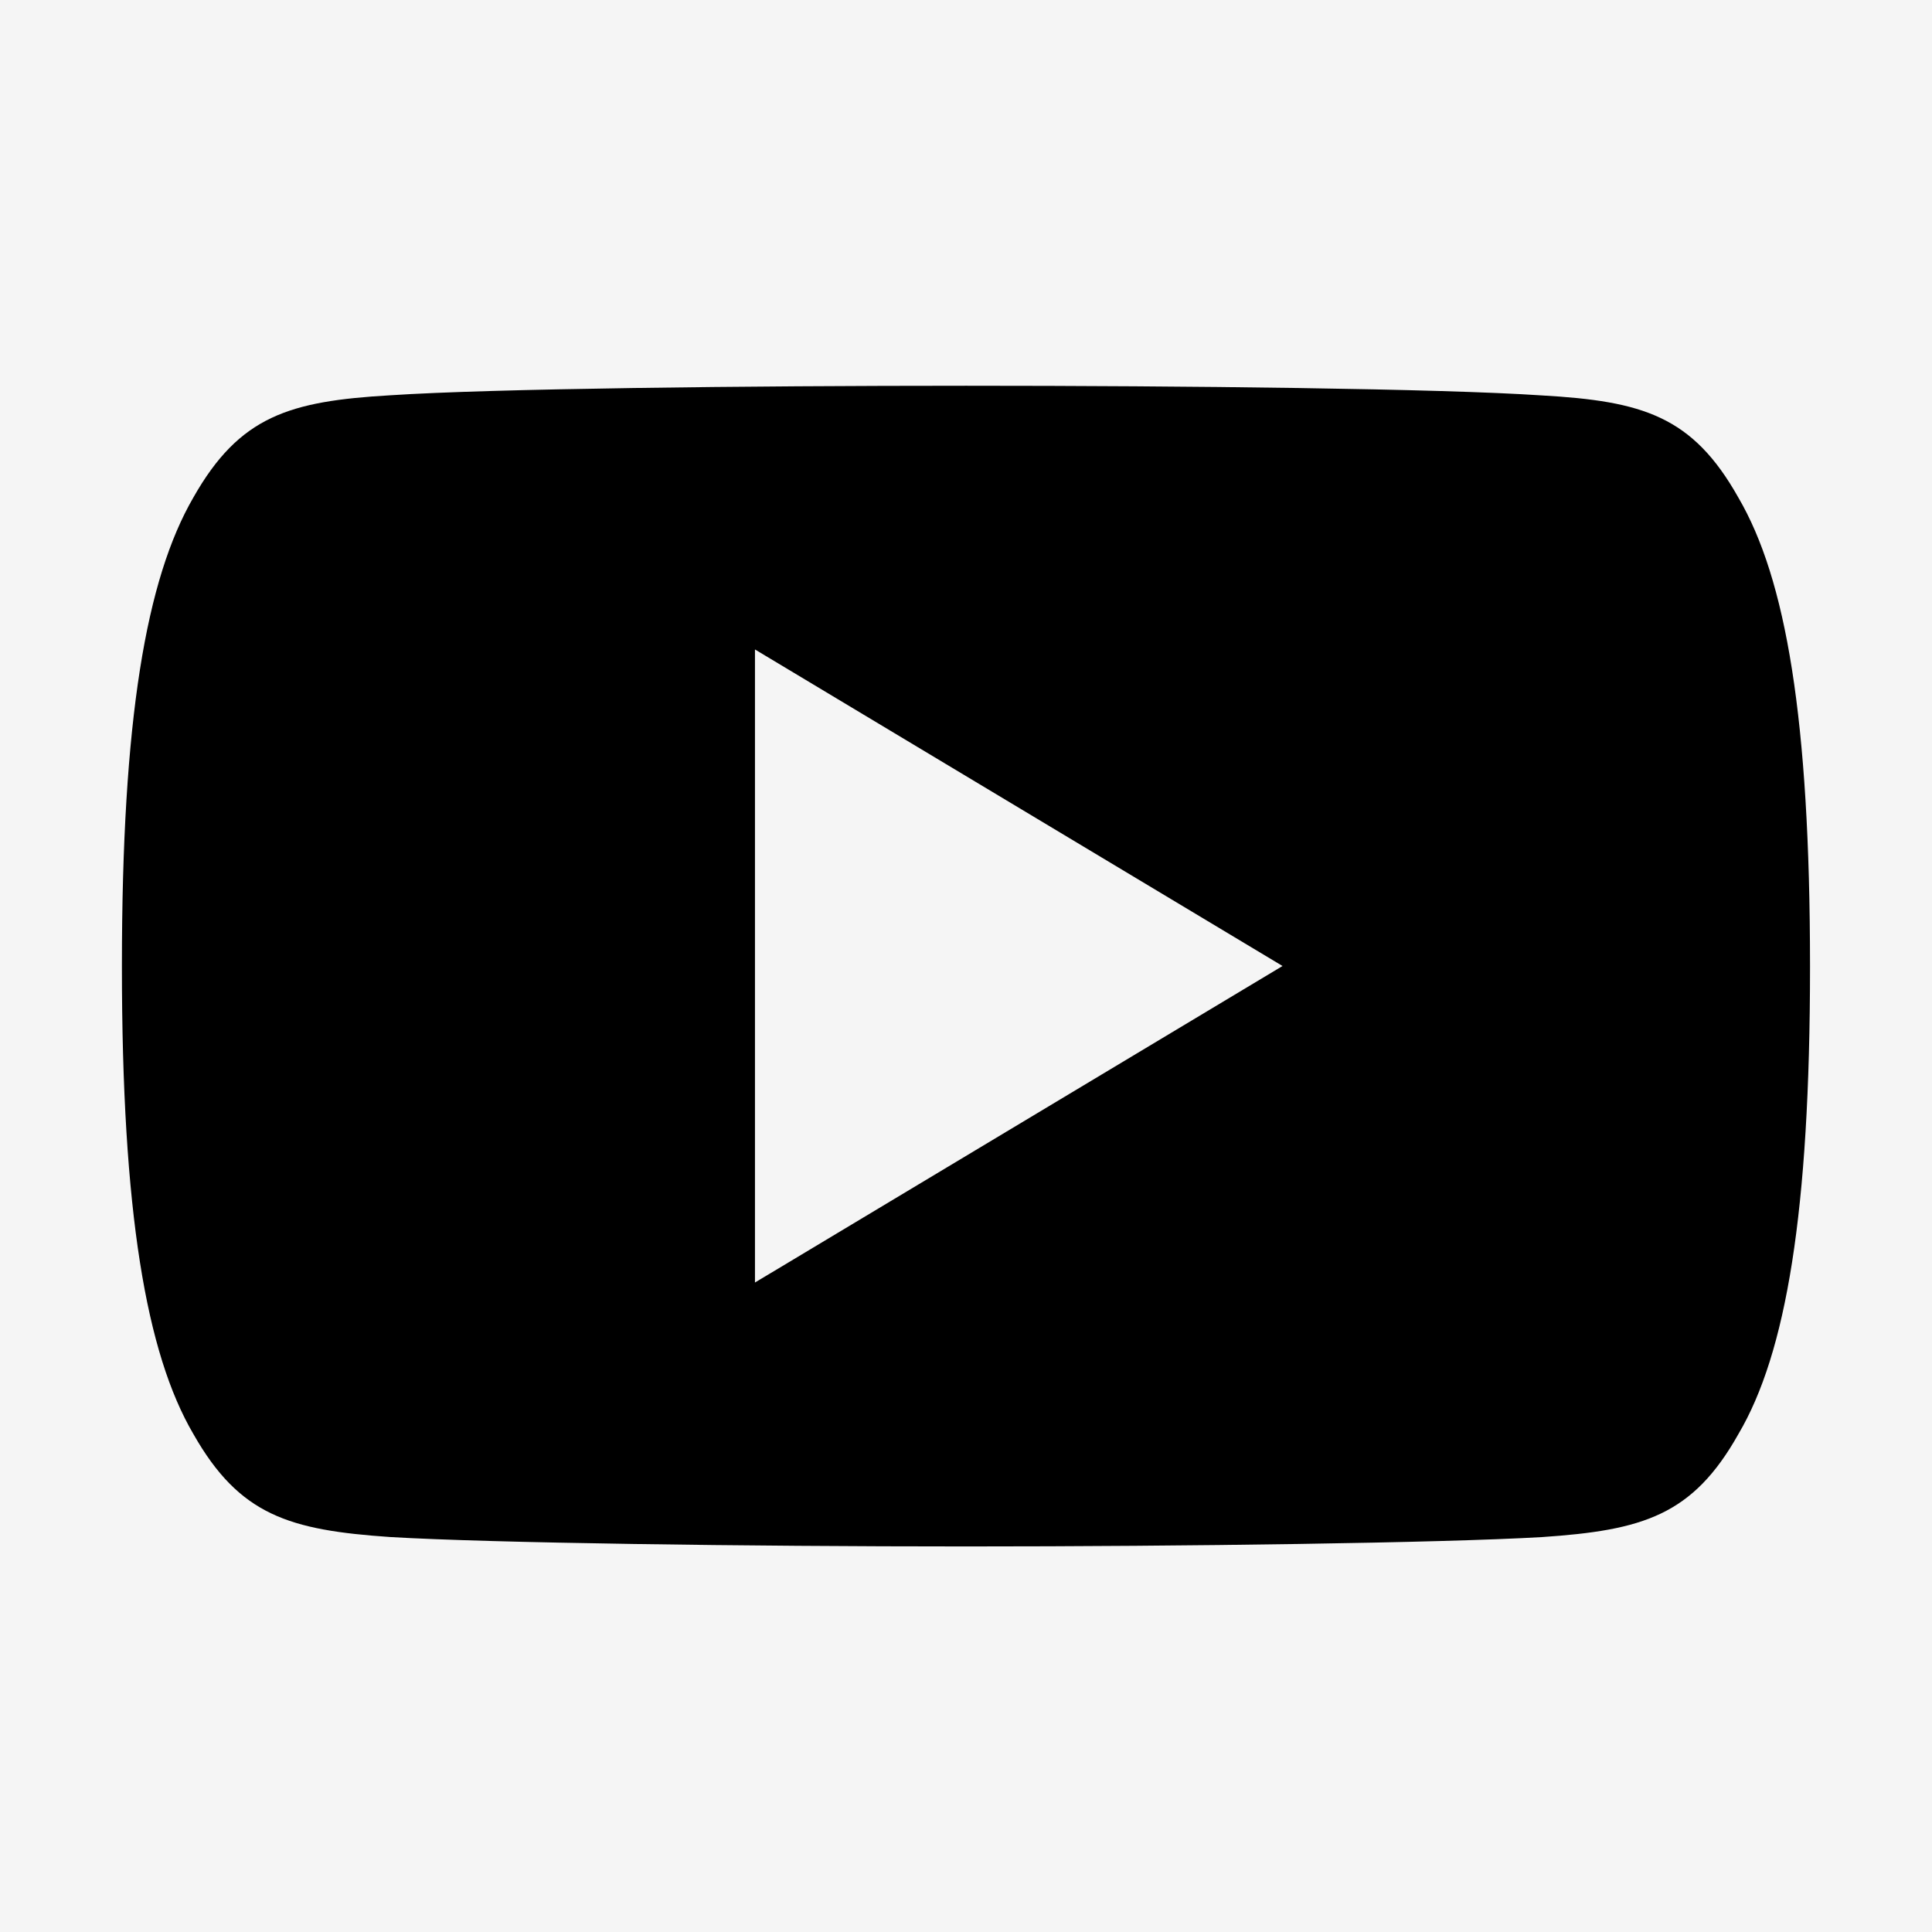 <?xml version="1.0" encoding="utf-8"?>
<!-- Generator: Adobe Illustrator 13.0.0, SVG Export Plug-In . SVG Version: 6.00 Build 14948)  -->
<!DOCTYPE svg PUBLIC "-//W3C//DTD SVG 1.1//EN" "http://www.w3.org/Graphics/SVG/1.1/DTD/svg11.dtd">
<svg version="1.1" id="Layer_1" xmlns="http://www.w3.org/2000/svg" xmlns:xlink="http://www.w3.org/1999/xlink" x="0px" y="0px"
	 width="30px" height="30px" viewBox="0 0 30 30" enable-background="new 0 0 30 30" xml:space="preserve">
<rect fill="#F5F5F5" width="30" height="30"/>
<g>
	<g>
		<path d="M26.993,7.726c-0.711-1.265-1.483-1.497-3.054-1.586c-1.57-0.106-5.517-0.15-8.937-0.15c-3.426,0-7.374,0.044-8.942,0.148
			C4.493,6.229,3.72,6.459,3.002,7.726c-0.732,1.263-1.109,3.438-1.109,7.27c0,0.003,0,0.005,0,0.005c0,0.003,0,0.005,0,0.005v0.003
			c0,3.814,0.377,6.007,1.109,7.257c0.718,1.265,1.489,1.493,3.057,1.601c1.57,0.093,5.518,0.146,8.943,0.146
			c3.42,0,7.366-0.054,8.938-0.145c1.572-0.106,2.344-0.336,3.055-1.602c0.738-1.25,1.111-3.441,1.111-7.256c0,0,0-0.005,0-0.009
			c0,0,0-0.003,0-0.005C28.105,11.164,27.732,8.988,26.993,7.726z M11.723,19.915v-9.83L19.915,15L11.723,19.915z"/>
	</g>
</g>
</svg>

